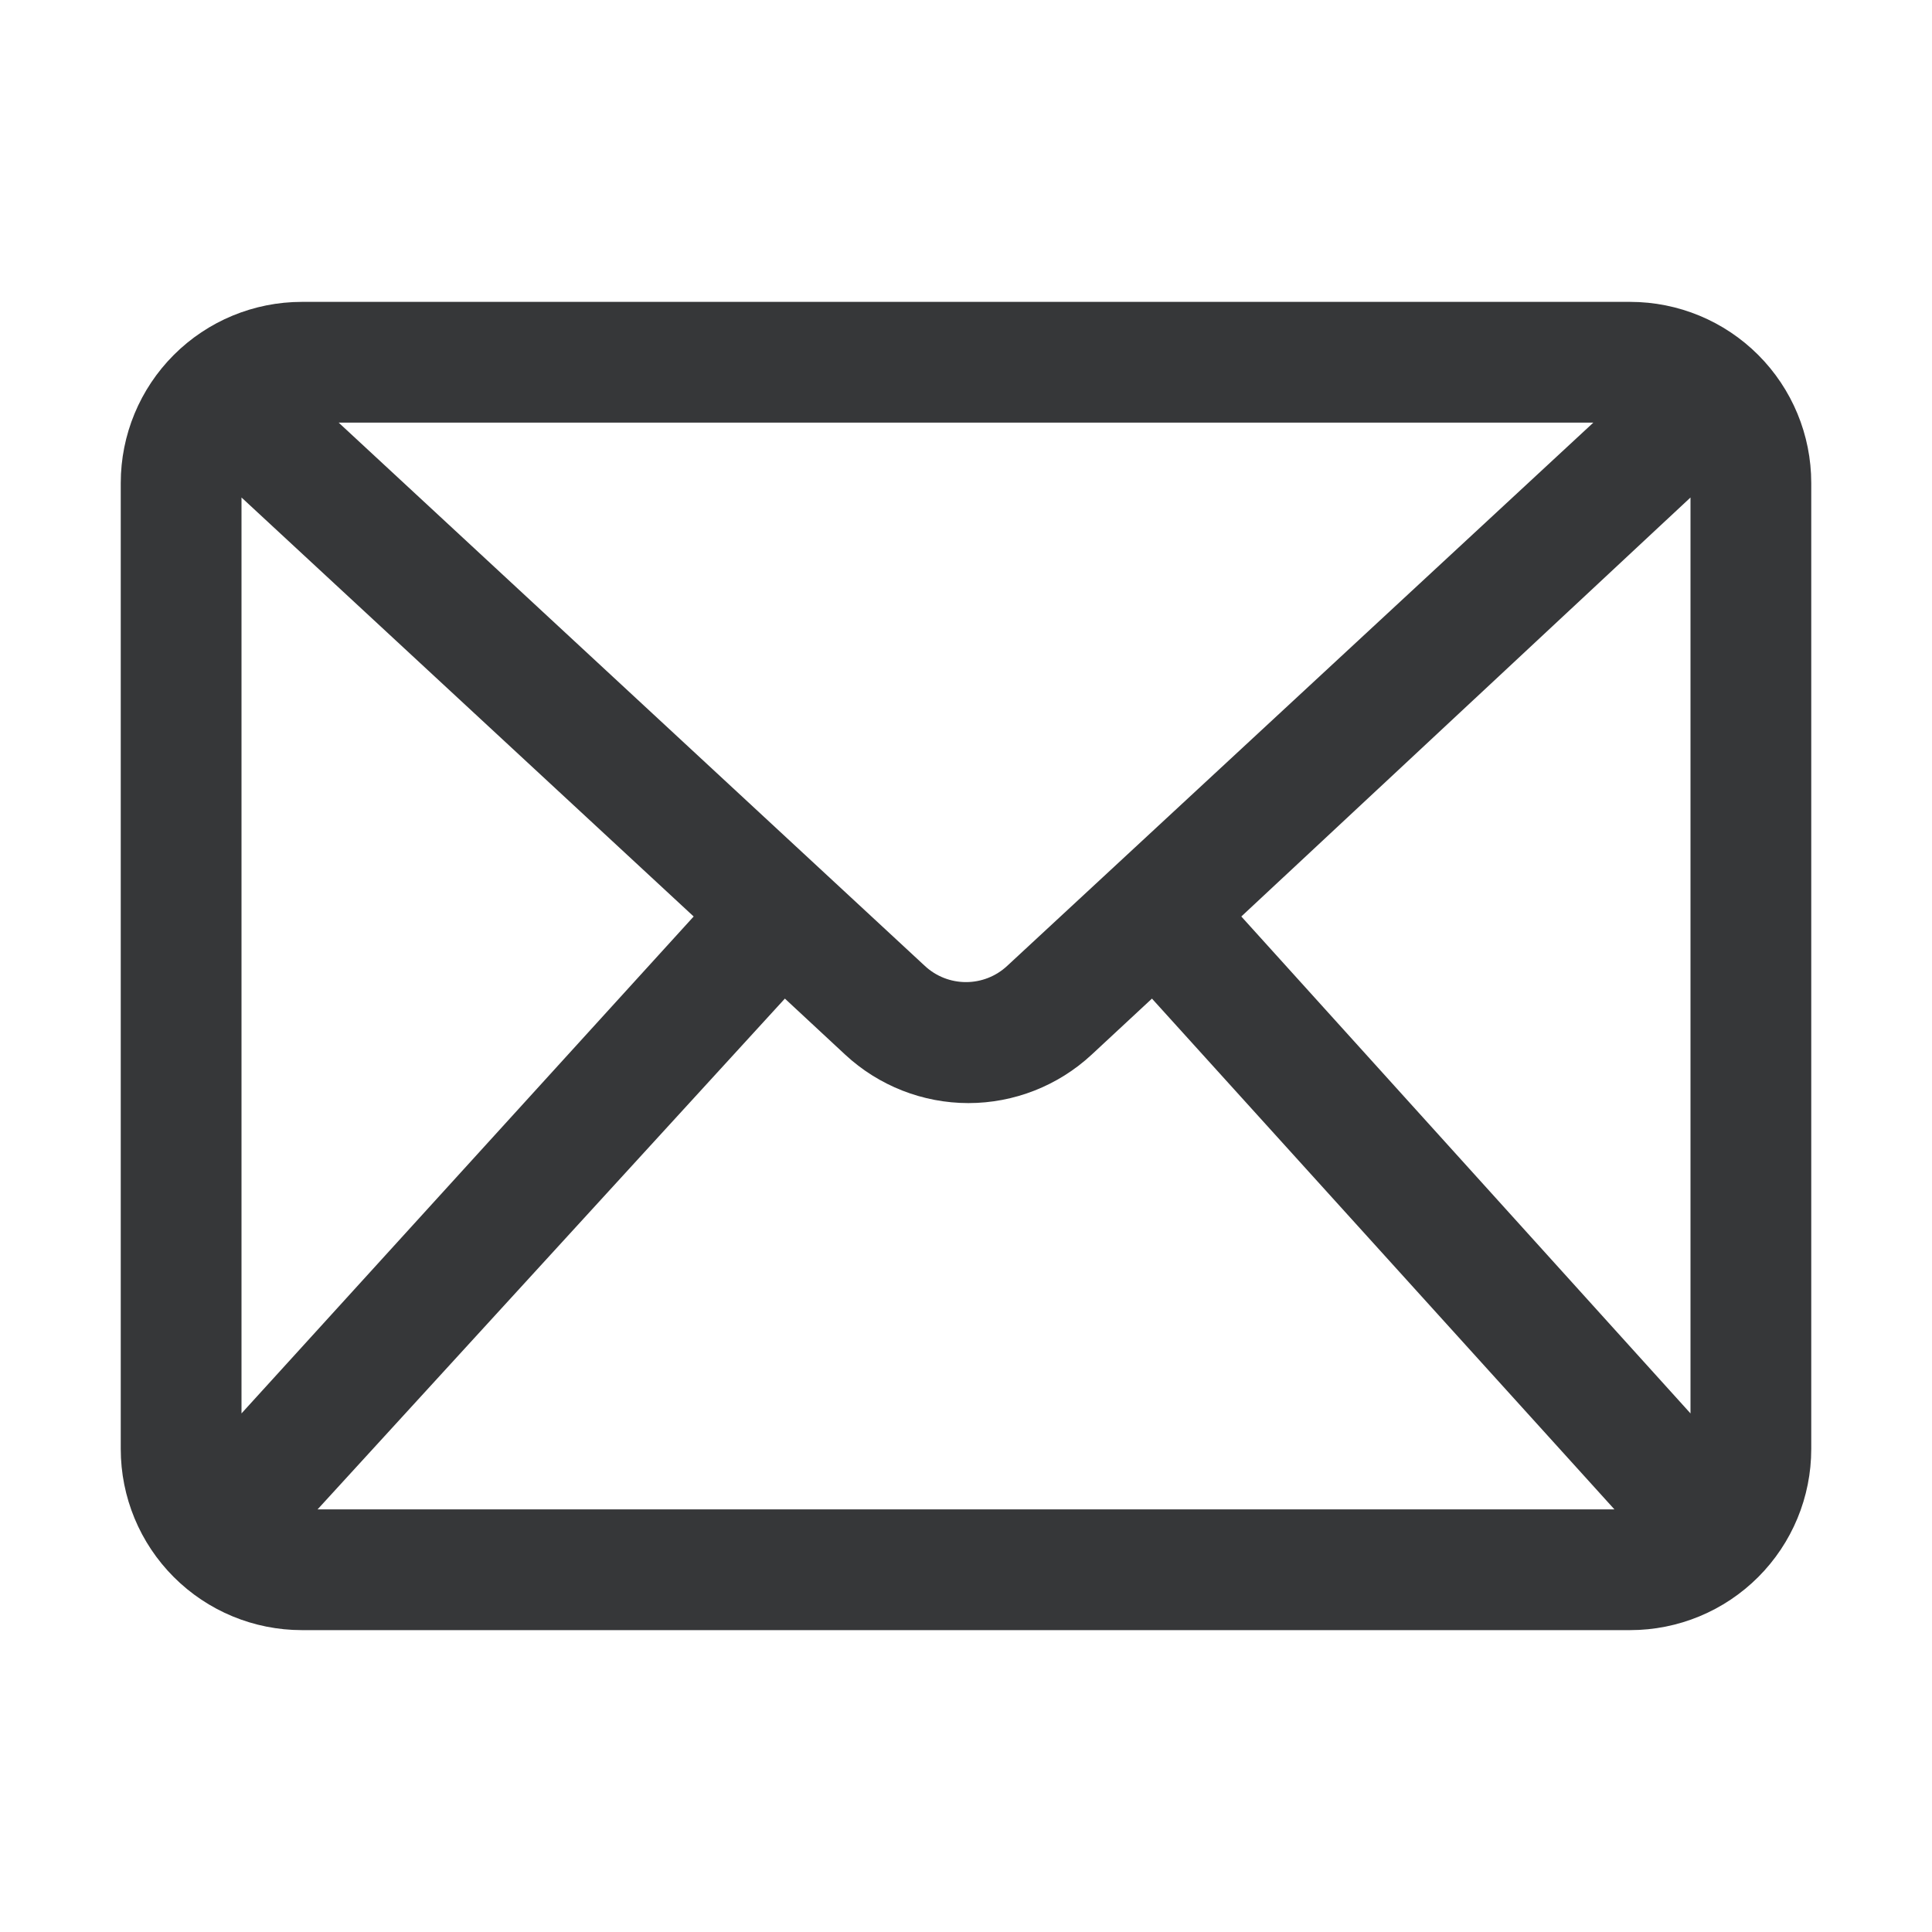 <svg width="24" height="24" viewBox="0 0 24 24" fill="none" xmlns="http://www.w3.org/2000/svg">
<path d="M20.25 3.75H3.75C3.153 3.75 2.581 3.987 2.159 4.409C1.737 4.831 1.5 5.403 1.5 6V18C1.5 18.597 1.737 19.169 2.159 19.591C2.581 20.013 3.153 20.25 3.75 20.25H20.25C20.847 20.25 21.419 20.013 21.841 19.591C22.263 19.169 22.5 18.597 22.5 18V6C22.5 5.403 22.263 4.831 21.841 4.409C21.419 3.987 20.847 3.75 20.25 3.75ZM3 6.18L8.617 11.385L3 17.558V6.18ZM12.51 12C12.371 12.129 12.189 12.2 12 12.2C11.811 12.2 11.629 12.129 11.49 12L4.207 5.25H19.793L12.51 12ZM9.75 12.405L10.5 13.102C10.916 13.488 11.463 13.703 12.03 13.703C12.597 13.703 13.144 13.488 13.56 13.102L14.31 12.405L20.055 18.75H3.945L9.75 12.405ZM15.42 11.385L21 6.18V17.558L15.42 11.385Z" fill="#363739"/>
</svg>
